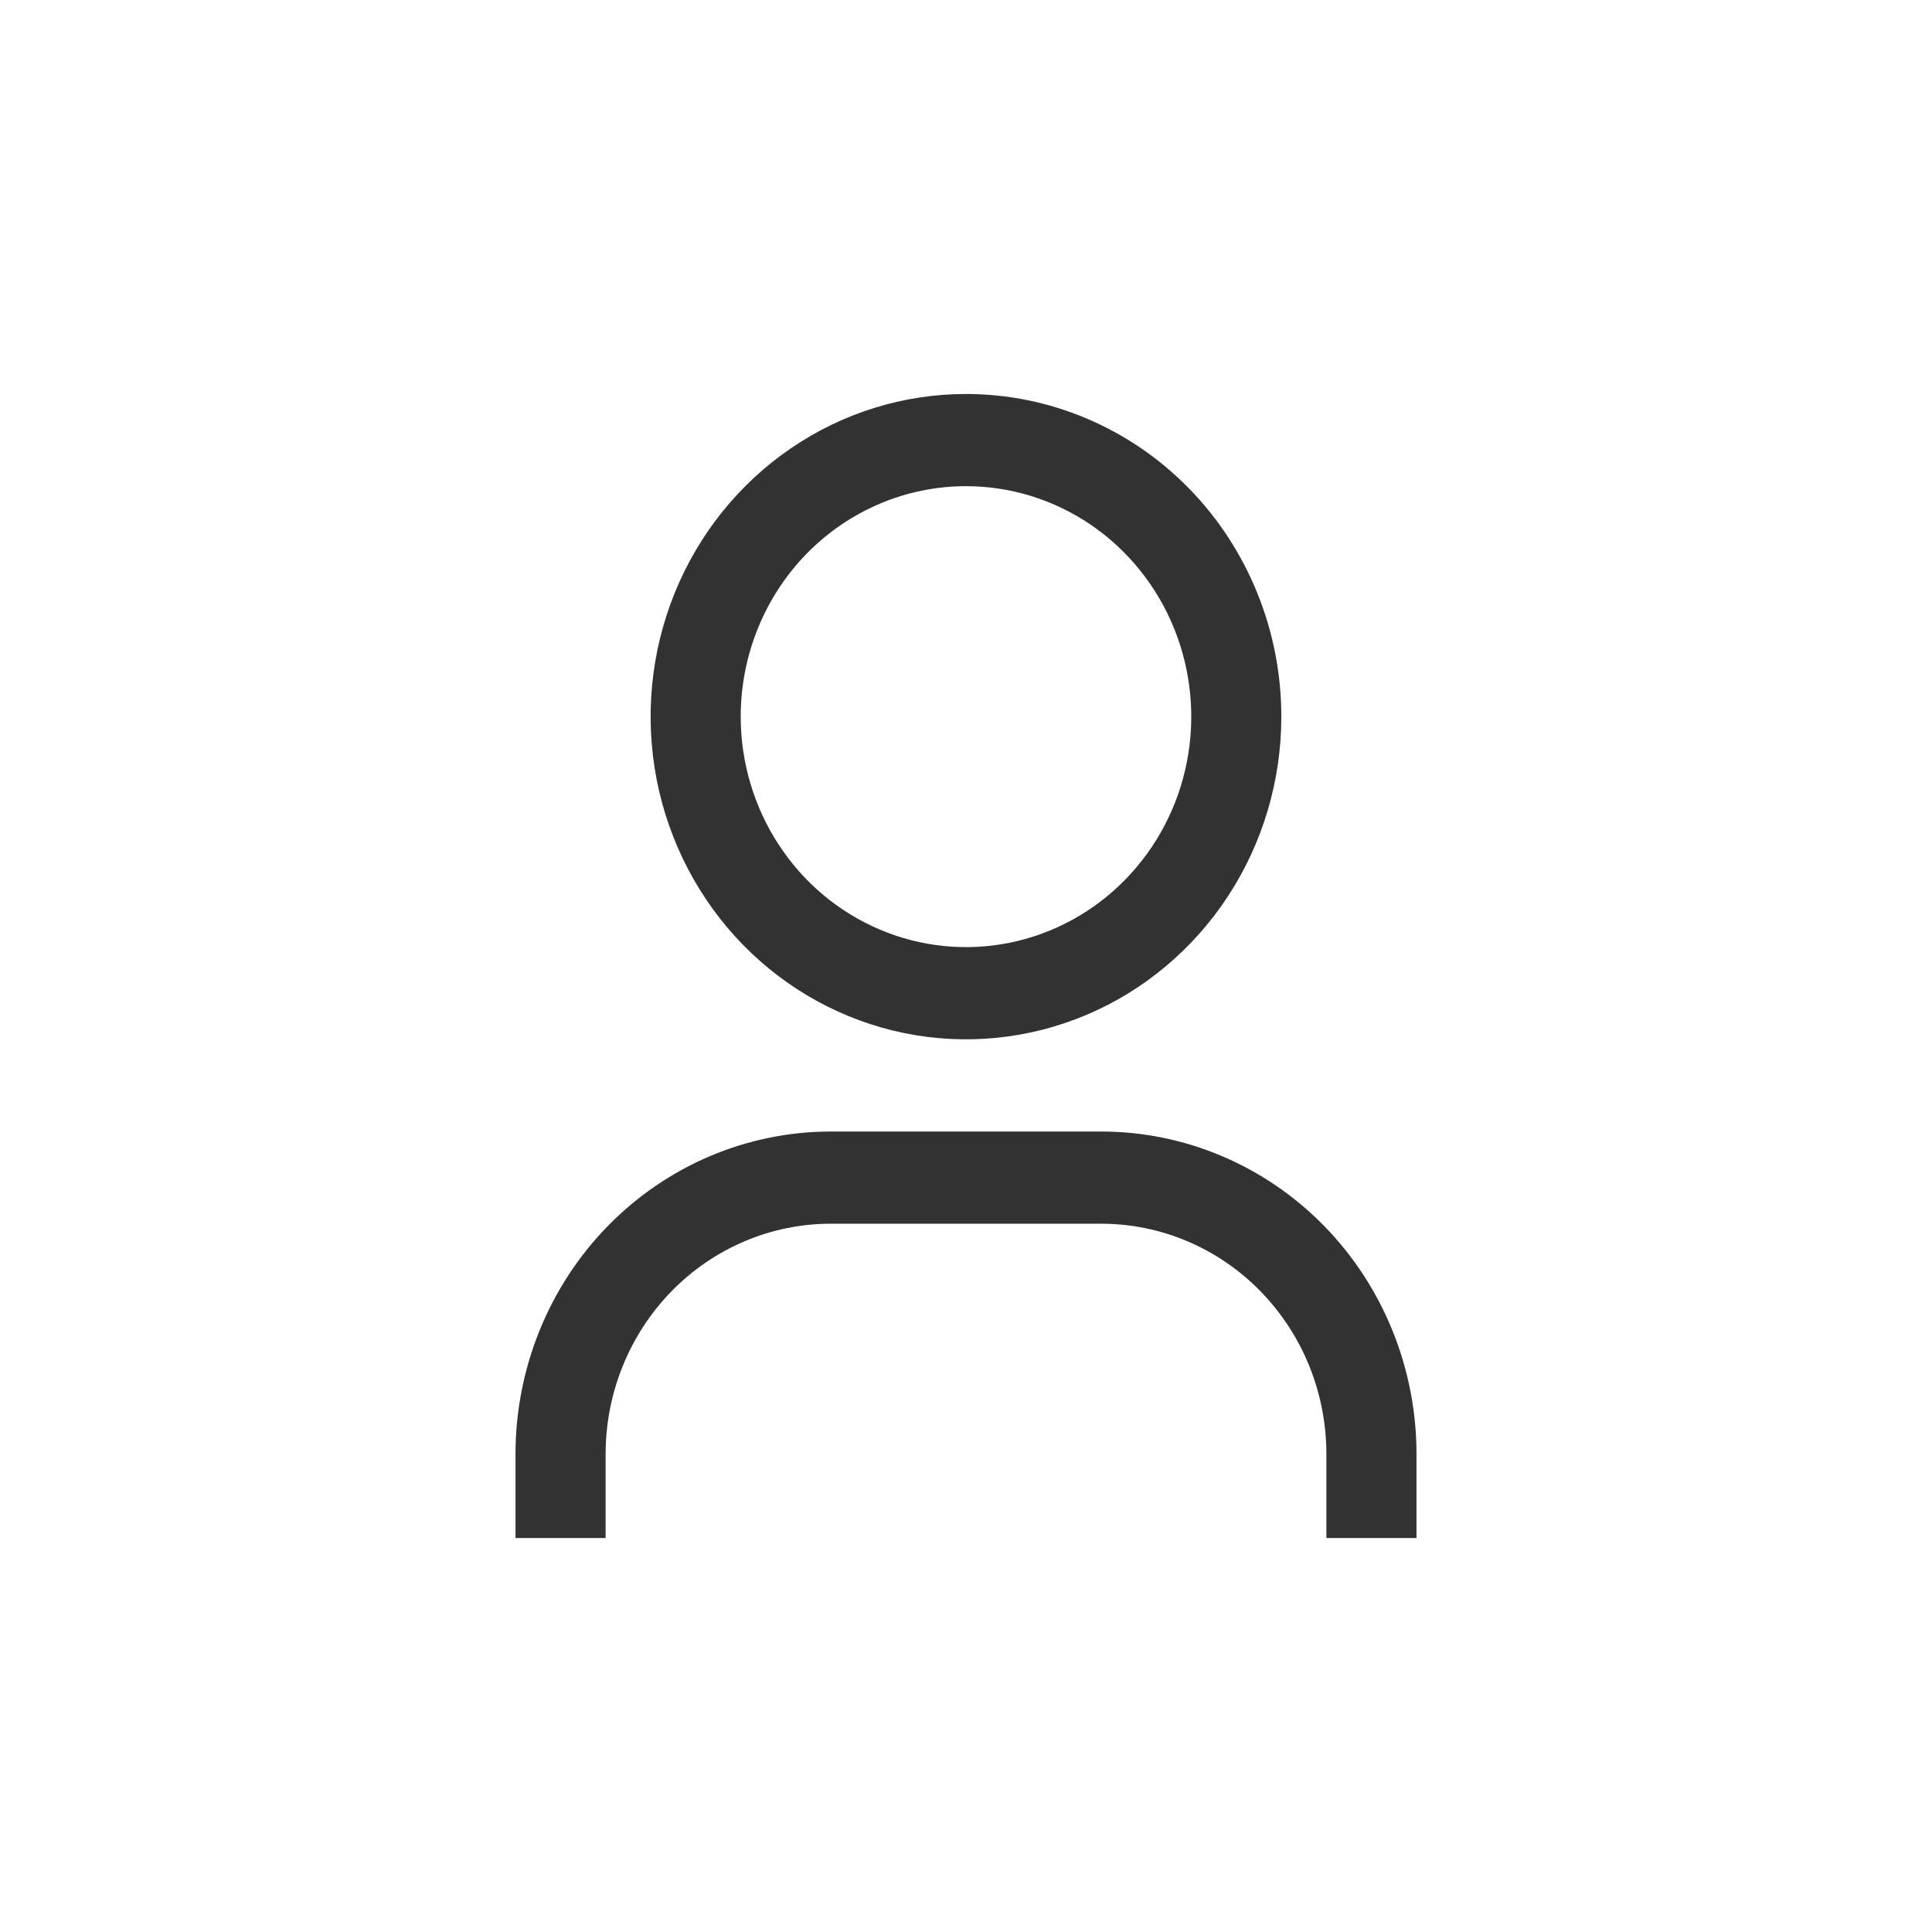 <svg width="28" height="28" viewBox="0 0 28 28" fill="none" xmlns="http://www.w3.org/2000/svg">
<path d="M14 7.046C14.646 7.046 15.277 7.242 15.814 7.609C16.351 7.976 16.769 8.498 17.016 9.108C17.263 9.718 17.328 10.39 17.202 11.038C17.076 11.686 16.765 12.281 16.308 12.748C15.852 13.215 15.27 13.533 14.637 13.662C14.004 13.791 13.347 13.725 12.751 13.472C12.154 13.219 11.644 12.791 11.286 12.242C10.927 11.693 10.735 11.047 10.735 10.386C10.735 9.5 11.079 8.651 11.691 8.024C12.304 7.398 13.134 7.046 14 7.046ZM14 5.71C13.096 5.71 12.212 5.984 11.461 6.498C10.709 7.012 10.123 7.742 9.777 8.597C9.431 9.451 9.341 10.391 9.517 11.299C9.694 12.206 10.129 13.039 10.768 13.693C11.407 14.347 12.222 14.792 13.108 14.973C13.995 15.153 14.914 15.061 15.749 14.707C16.584 14.353 17.298 13.753 17.8 12.984C18.302 12.215 18.57 11.311 18.57 10.386C18.57 9.146 18.089 7.956 17.232 7.079C16.375 6.202 15.212 5.71 14 5.71ZM20.529 22.29H19.223V21.075C19.223 20.637 19.139 20.202 18.975 19.797C18.811 19.392 18.57 19.023 18.267 18.713C17.964 18.403 17.604 18.157 17.208 17.989C16.812 17.821 16.387 17.735 15.959 17.735H12.041C11.175 17.735 10.345 18.087 9.733 18.713C9.121 19.34 8.777 20.189 8.777 21.075V22.29H7.471V21.075C7.471 19.835 7.952 18.645 8.809 17.768C9.667 16.891 10.829 16.399 12.041 16.399H15.959C17.171 16.399 18.334 16.891 19.191 17.768C20.048 18.645 20.529 19.835 20.529 21.075V22.29Z" fill="#323232"/>
</svg>
